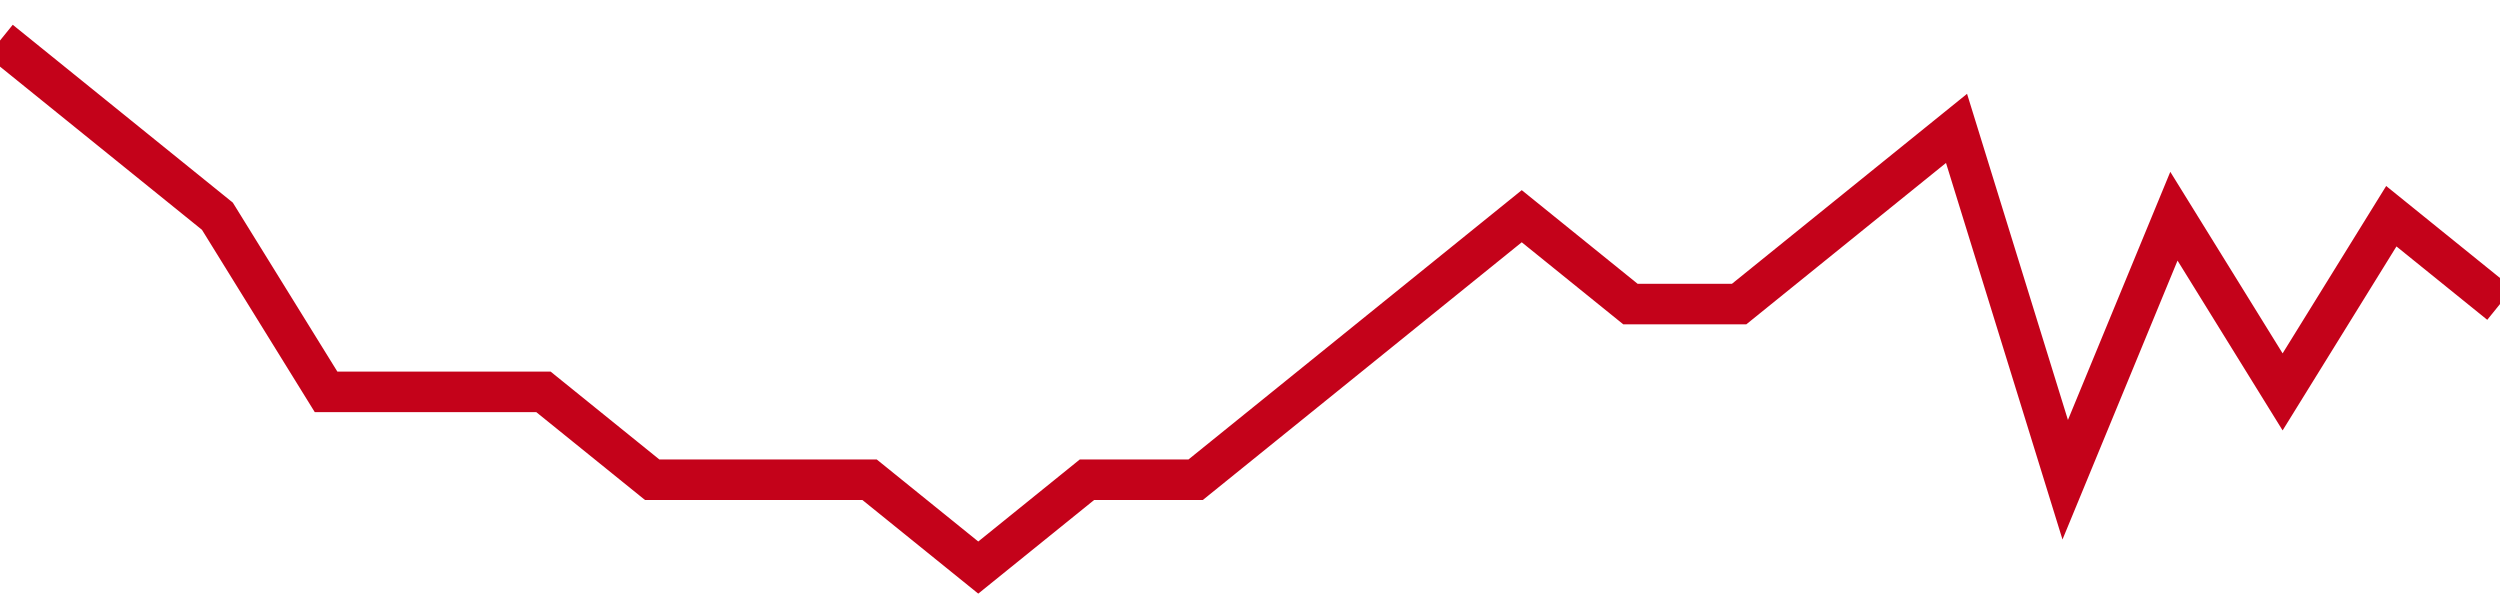 <!-- Generated with https://github.com/jxxe/sparkline/ --><svg viewBox="0 0 185 45" class="sparkline" xmlns="http://www.w3.org/2000/svg"><path class="sparkline--fill" d="M 0 3 L 0 3 L 8.043 9.5 L 16.087 16 L 24.13 29 L 32.174 29 L 40.217 29 L 48.261 35.5 L 56.304 35.5 L 64.348 35.5 L 72.391 42 L 80.435 35.5 L 88.478 35.5 L 96.522 29 L 104.565 22.5 L 112.609 16 L 120.652 22.5 L 128.696 22.5 L 136.739 16 L 144.783 9.5 L 152.826 35.5 L 160.87 16 L 168.913 29 L 176.957 16 L 185 22.5 V 45 L 0 45 Z" stroke="none" fill="none" ></path><path class="sparkline--line" d="M 0 3 L 0 3 L 8.043 9.5 L 16.087 16 L 24.13 29 L 32.174 29 L 40.217 29 L 48.261 35.5 L 56.304 35.5 L 64.348 35.5 L 72.391 42 L 80.435 35.5 L 88.478 35.5 L 96.522 29 L 104.565 22.5 L 112.609 16 L 120.652 22.5 L 128.696 22.5 L 136.739 16 L 144.783 9.5 L 152.826 35.5 L 160.87 16 L 168.913 29 L 176.957 16 L 185 22.5" fill="none" stroke-width="3" stroke="#C4021A" ></path></svg>